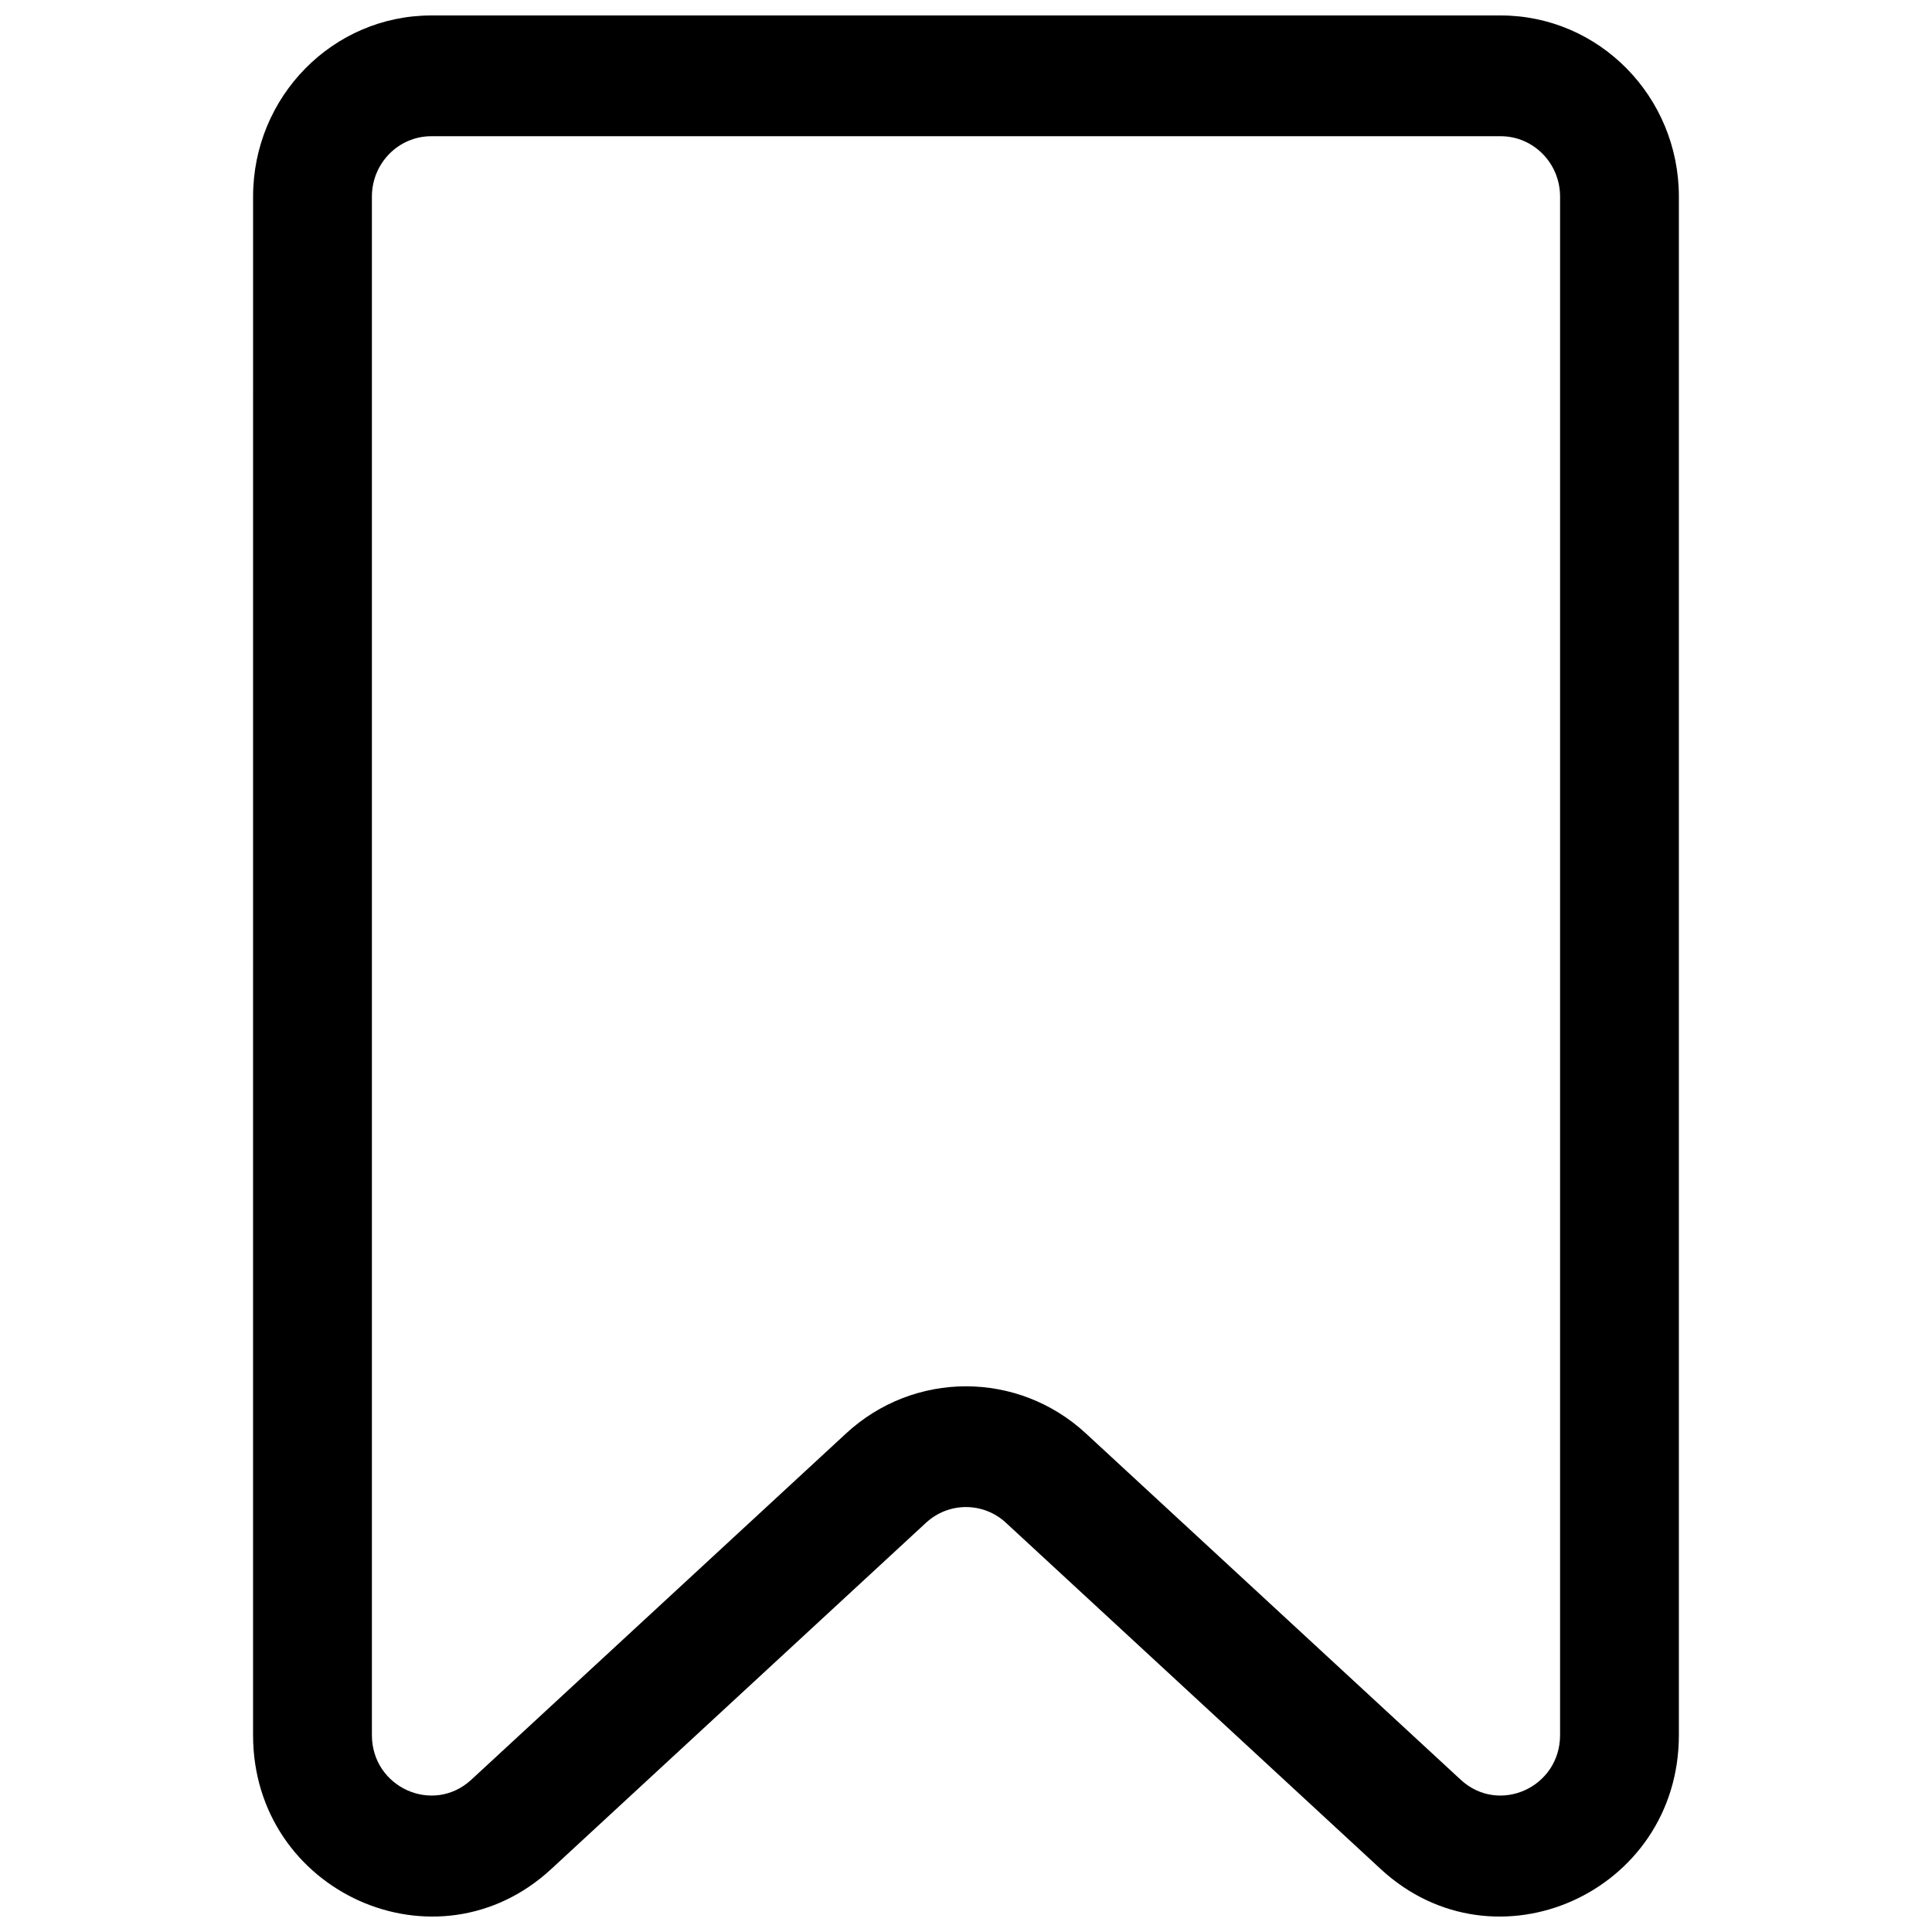 <?xml version="1.0" encoding="UTF-8"?>
<!-- Uploaded to: ICON Repo, www.svgrepo.com, Generator: ICON Repo Mixer Tools -->
<svg width="800px" height="800px" version="1.1" viewBox="144 144 512 512" xmlns="http://www.w3.org/2000/svg">
 <defs>
  <clipPath id="a">
   <path d="m211 148.09h378v503.81h-378z"/>
  </clipPath>
 </defs>
 <g clip-path="url(#a)">
  <path d="m211.07 196.1c0-26.512 21.145-48.004 47.23-48.004h283.39c26.086 0 47.23 21.492 47.23 48.004v407.71c0 41.676-48.66 63.555-79.004 35.52l-99.332-91.781c-6.004-5.551-15.176-5.551-21.184 0l-99.332 91.781c-30.34 28.035-79.004 6.156-79.004-35.52zm47.23-16c-8.695 0-15.742 7.164-15.742 16v407.71c0 13.891 16.219 21.184 26.336 11.84l99.332-91.781c18.016-16.645 45.527-16.645 63.543 0l99.336 91.781c10.113 9.344 26.332 2.051 26.332-11.84v-407.71c0-8.836-7.047-16-15.742-16z" fill-rule="evenodd"/>
 </g>
</svg>